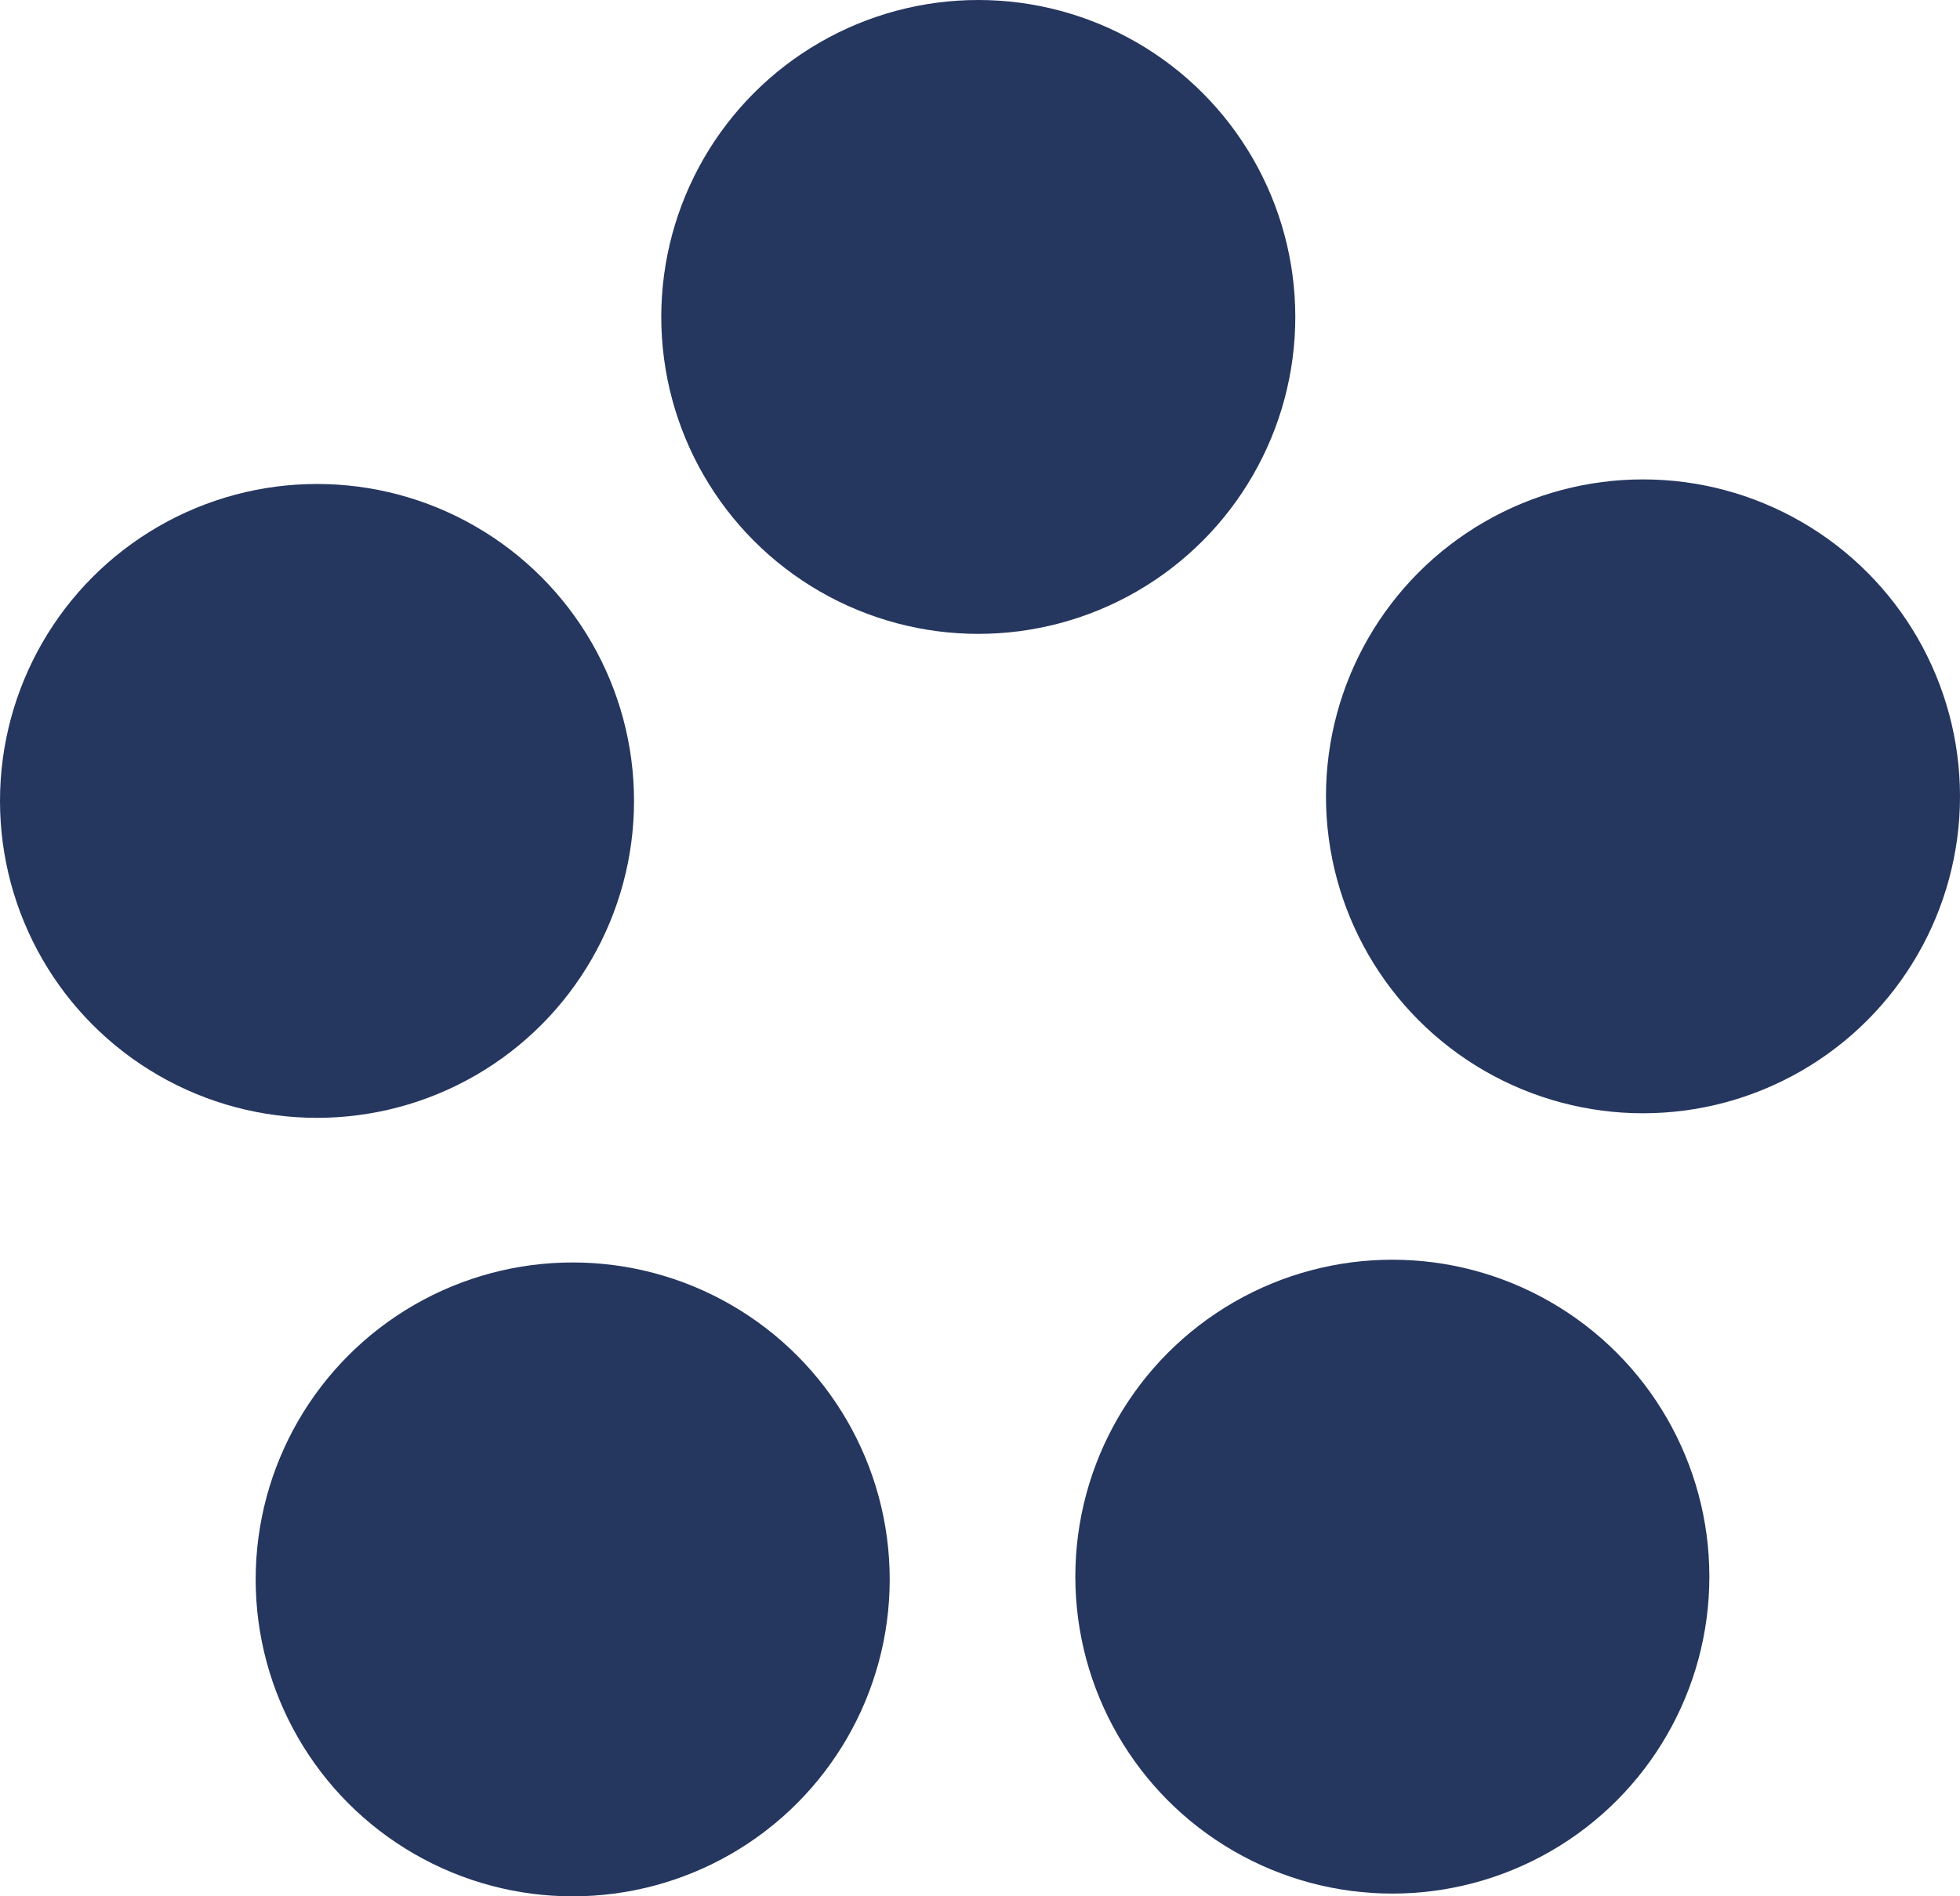 <?xml version="1.0" encoding="UTF-8"?>
<svg id="Layer_2" data-name="Layer 2" xmlns="http://www.w3.org/2000/svg" viewBox="0 0 85.63 82.86">
  <defs>
    <style>
      .cls-1 {
        fill: #25365f;
      }
    </style>
  </defs>
  <g id="Icons">
    <g id="Connection">
      <circle class="cls-1" cx="42.74" cy="13.85" r="13.85"/>
      <circle class="cls-1" cx="13.85" cy="35" r="13.85"/>
      <circle class="cls-1" cx="71.78" cy="34.8" r="13.85"/>
      <circle class="cls-1" cx="60.83" cy="68.9" r="13.85"/>
      <circle class="cls-1" cx="25.02" cy="69.02" r="13.85"/>
    </g>
  </g>
</svg>